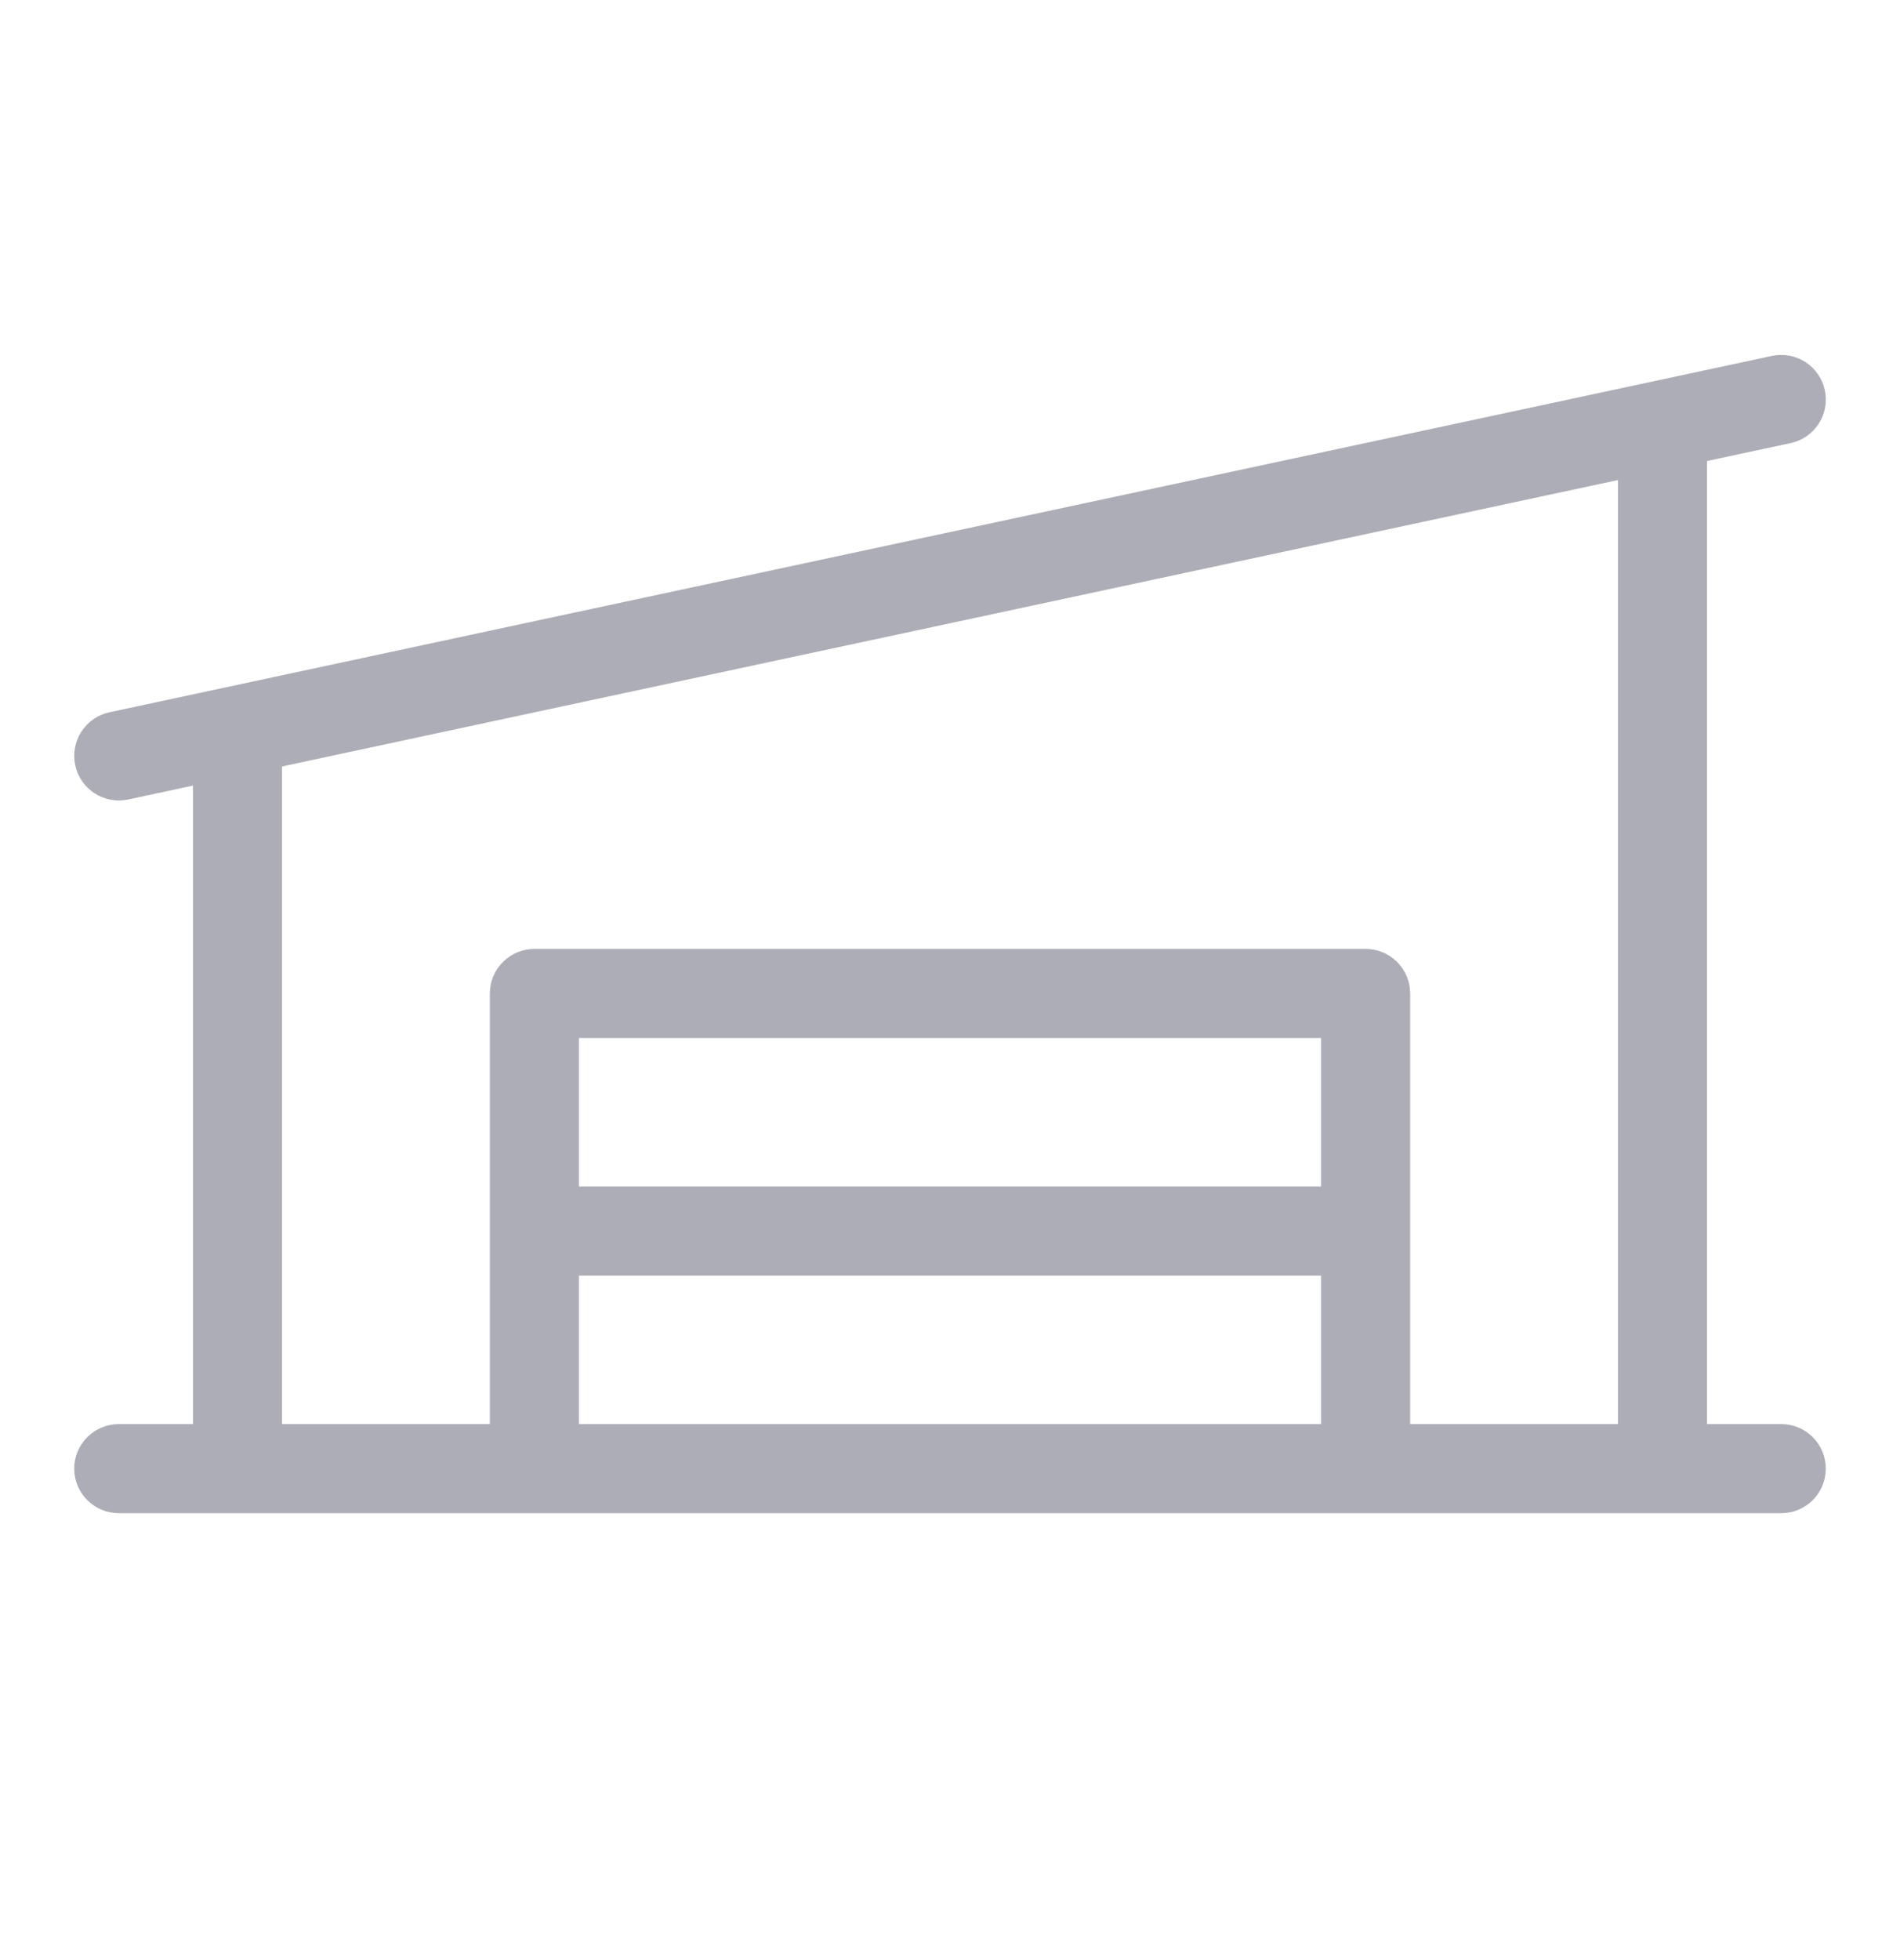 <svg width="32" height="33" viewBox="0 0 32 33" fill="none" xmlns="http://www.w3.org/2000/svg">
<path d="M30 23.976H28.75V7.761L30.158 7.46C30.353 7.418 30.523 7.301 30.631 7.134C30.739 6.966 30.776 6.763 30.734 6.569C30.692 6.374 30.575 6.204 30.408 6.096C30.241 5.988 30.038 5.951 29.843 5.992L1.843 11.992C1.648 12.034 1.478 12.151 1.37 12.319C1.262 12.486 1.225 12.689 1.267 12.884C1.308 13.078 1.426 13.248 1.593 13.356C1.76 13.464 1.963 13.502 2.158 13.46L3.25 13.226V23.976H2C1.802 23.976 1.611 24.055 1.47 24.196C1.329 24.336 1.25 24.527 1.25 24.726C1.25 24.925 1.329 25.116 1.47 25.256C1.611 25.397 1.802 25.476 2 25.476H30C30.199 25.476 30.39 25.397 30.531 25.256C30.671 25.116 30.75 24.925 30.75 24.726C30.75 24.527 30.671 24.336 30.531 24.196C30.39 24.055 30.199 23.976 30 23.976ZM4.75 12.904L27.25 8.082V23.976H23.75V16.726C23.75 16.527 23.671 16.336 23.531 16.196C23.39 16.055 23.199 15.976 23 15.976H9C8.802 15.976 8.611 16.055 8.47 16.196C8.329 16.336 8.25 16.527 8.25 16.726V23.976H4.75V12.904ZM22.25 19.976H9.75V17.476H22.25V19.976ZM9.75 21.476H22.25V23.976H9.75V21.476Z" fill="#ACADB6"/>
</svg>
